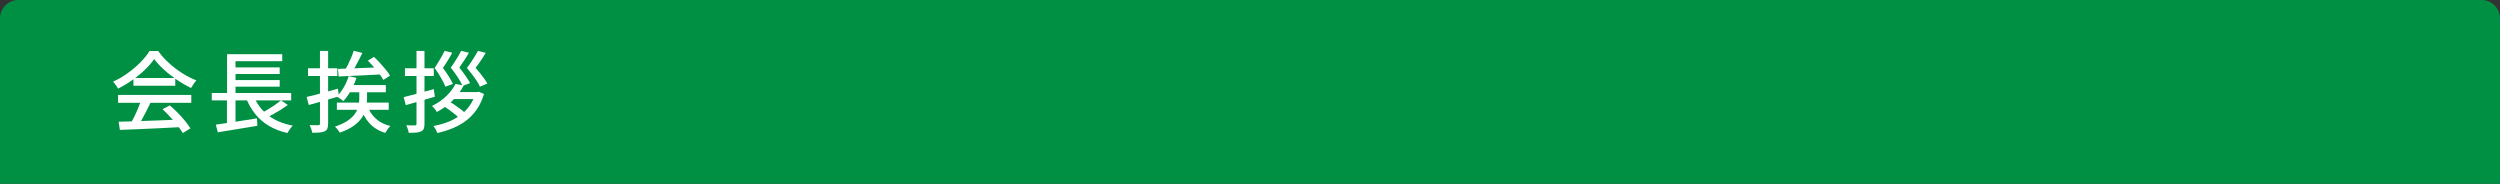 <?xml version="1.0" encoding="utf-8"?>
<!-- Generator: Adobe Illustrator 27.4.1, SVG Export Plug-In . SVG Version: 6.00 Build 0)  -->
<svg version="1.1" id="レイヤー_1" xmlns="http://www.w3.org/2000/svg" xmlns:xlink="http://www.w3.org/1999/xlink" x="0px"
	 y="0px" viewBox="0 0 680 50" style="enable-background:new 0 0 680 50;" xml:space="preserve">
<rect x="0" y="0" width="680" height="50" fill="#333333" stroke="none"/>
<style type="text/css">
	.st0{fill:#009043;}
	.st1{fill:none;}
	.st2{fill:#FFFFFF;}
</style>
<path class="st0" d="M680,50H0V5c0-2.76,2.24-5,5-5h670c2.76,0,5,2.24,5,5V50z"/>
<g>
	<rect x="30" y="13" class="st1" width="620" height="24"/>
	<path class="st2" d="M41.93,16.07c-0.64,0.94-1.47,1.91-2.5,2.89c-1.02,0.98-2.16,1.92-3.42,2.81c-1.26,0.89-2.56,1.67-3.92,2.34
		c-0.08-0.19-0.2-0.4-0.35-0.64c-0.15-0.23-0.32-0.46-0.49-0.67c-0.18-0.22-0.34-0.41-0.5-0.59c1.39-0.62,2.73-1.4,4.01-2.33
		c1.28-0.93,2.43-1.91,3.46-2.95c1.02-1.04,1.84-2.06,2.45-3.05h2.35c0.64,0.9,1.36,1.74,2.16,2.54c0.8,0.8,1.66,1.54,2.57,2.23
		c0.91,0.69,1.84,1.3,2.8,1.85c0.95,0.54,1.91,1,2.87,1.37c-0.27,0.29-0.53,0.62-0.78,1s-0.48,0.73-0.68,1.07
		c-1.23-0.59-2.48-1.31-3.74-2.16c-1.26-0.85-2.44-1.76-3.53-2.75S42.66,17.06,41.93,16.07z M32.11,25.82h19.92v2.14H32.11V25.82z
		 M32.28,33.11c1.42-0.03,3.07-0.08,4.93-0.14c1.86-0.06,3.84-0.14,5.93-0.22s4.16-0.16,6.23-0.24l-0.1,2.06
		c-1.98,0.11-3.99,0.22-6.01,0.31c-2.02,0.1-3.95,0.18-5.78,0.26s-3.46,0.14-4.88,0.19L32.28,33.11z M38.38,27.21l2.57,0.7
		c-0.37,0.77-0.76,1.56-1.16,2.36c-0.41,0.81-0.82,1.58-1.24,2.33c-0.42,0.74-0.81,1.41-1.18,2l-2.02-0.67
		c0.37-0.62,0.74-1.32,1.13-2.1c0.38-0.78,0.74-1.57,1.08-2.39C37.9,28.62,38.17,27.88,38.38,27.21z M36.29,21.21h11.38v2.11H36.29
		V21.21z M44.21,29.7l1.97-1.03c0.74,0.61,1.46,1.28,2.18,2.02c0.72,0.74,1.38,1.47,1.98,2.21c0.6,0.74,1.08,1.41,1.45,2.02
		l-2.09,1.27c-0.35-0.61-0.82-1.29-1.42-2.05s-1.24-1.53-1.96-2.3S44.91,30.34,44.21,29.7z"/>
	<path class="st2" d="M57.6,25.29h21.6v2.02H57.6V25.29z M58.7,33.9c0.94-0.13,2.03-0.28,3.25-0.47c1.22-0.18,2.52-0.38,3.88-0.6
		c1.36-0.22,2.71-0.43,4.06-0.64l0.12,2.02c-1.26,0.21-2.54,0.42-3.83,0.64c-1.29,0.22-2.52,0.42-3.71,0.61
		c-1.18,0.19-2.26,0.37-3.22,0.53L58.7,33.9z M61.73,25.91h2.33v8.14l-2.33,0.26V25.91z M61.75,14.75h15.02v1.9H64.06v9.48h-2.3
		V14.75z M63,18.33h13.08v1.8H63V18.33z M63,21.78h13.08v1.8H63V21.78z M68.9,25.86c0.82,2.18,2.12,3.97,3.9,5.39
		c1.78,1.42,4.06,2.39,6.83,2.92c-0.16,0.16-0.33,0.36-0.52,0.6c-0.18,0.24-0.36,0.48-0.52,0.73c-0.16,0.25-0.3,0.48-0.41,0.68
		c-1.95-0.45-3.66-1.11-5.11-1.99s-2.7-1.97-3.73-3.28c-1.03-1.3-1.88-2.82-2.53-4.55L68.9,25.86z M76.44,27.3l1.85,1.25
		c-0.59,0.43-1.23,0.86-1.92,1.3c-0.69,0.43-1.38,0.84-2.06,1.21c-0.69,0.38-1.33,0.71-1.92,1l-1.51-1.2
		c0.59-0.29,1.23-0.64,1.91-1.04c0.68-0.41,1.34-0.84,1.99-1.28C75.42,28.08,75.98,27.67,76.44,27.3z"/>
	<path class="st2" d="M83.4,26.37c0.72-0.16,1.55-0.36,2.48-0.6c0.94-0.24,1.92-0.5,2.94-0.79c1.02-0.29,2.06-0.58,3.1-0.86
		l0.26,2.09c-1.41,0.43-2.84,0.85-4.28,1.26s-2.76,0.77-3.92,1.09L83.4,26.37z M83.78,18.57h7.97v2.11h-7.97V18.57z M87.02,13.86
		h2.23v19.73c0,0.59-0.07,1.05-0.2,1.37s-0.38,0.57-0.73,0.74c-0.35,0.18-0.8,0.29-1.36,0.34s-1.24,0.07-2.05,0.07
		c-0.03-0.29-0.12-0.63-0.25-1.03c-0.14-0.4-0.28-0.75-0.42-1.06c0.51,0.02,0.99,0.03,1.44,0.04c0.45,0.01,0.74,0,0.89-0.01
		c0.18,0,0.3-0.03,0.36-0.1c0.06-0.06,0.1-0.18,0.1-0.36V13.86z M97.73,23.9h2.11v2.83c0,0.82-0.08,1.65-0.25,2.51
		c-0.17,0.86-0.5,1.7-1,2.52c-0.5,0.82-1.24,1.61-2.23,2.35s-2.32,1.4-3.98,1.98c-0.06-0.16-0.17-0.34-0.32-0.55
		s-0.31-0.41-0.48-0.61c-0.17-0.2-0.32-0.36-0.47-0.49c1.5-0.51,2.7-1.08,3.58-1.7s1.54-1.28,1.98-1.98
		c0.44-0.7,0.73-1.39,0.86-2.08c0.14-0.69,0.2-1.35,0.2-1.99V23.9z M94.85,20.7l2.11,0.48c-0.4,1.22-0.92,2.38-1.55,3.5
		c-0.63,1.12-1.31,2.06-2.03,2.83c-0.13-0.13-0.3-0.27-0.53-0.43c-0.22-0.16-0.45-0.32-0.67-0.47s-0.42-0.27-0.6-0.35
		c0.72-0.69,1.36-1.52,1.92-2.5C94.06,22.8,94.51,21.78,94.85,20.7z M91.63,27.9h14.11v1.97H91.63V27.9z M91.92,18.74
		c0.98-0.03,2.11-0.07,3.4-0.12s2.65-0.1,4.08-0.16c1.43-0.06,2.86-0.11,4.28-0.16l-0.05,1.94c-1.38,0.08-2.76,0.15-4.14,0.22
		c-1.38,0.06-2.7,0.12-3.96,0.18c-1.26,0.06-2.4,0.11-3.42,0.16L91.92,18.74z M96.19,13.82l2.38,0.58
		c-0.32,0.64-0.66,1.31-1.02,2.02s-0.72,1.37-1.07,2c-0.35,0.63-0.7,1.19-1.03,1.67l-1.87-0.55c0.3-0.5,0.62-1.08,0.96-1.75
		s0.65-1.35,0.95-2.04S96.02,14.41,96.19,13.82z M95.11,23.13h9.84v1.97H94.34L95.11,23.13z M99.89,28.65
		c0.48,1.41,1.24,2.6,2.29,3.58c1.05,0.98,2.39,1.66,4.02,2.04c-0.24,0.21-0.49,0.5-0.76,0.88c-0.26,0.38-0.48,0.71-0.64,1
		c-1.78-0.54-3.22-1.42-4.32-2.64c-1.1-1.22-1.93-2.72-2.47-4.51L99.89,28.65z M100.06,16.5l1.66-1.03c0.54,0.51,1.1,1.07,1.66,1.68
		c0.56,0.61,1.08,1.21,1.56,1.8c0.48,0.59,0.86,1.13,1.15,1.61l-1.8,1.18c-0.26-0.46-0.62-1-1.08-1.62
		c-0.46-0.62-0.97-1.24-1.52-1.87S100.58,17.03,100.06,16.5z"/>
	<path class="st2" d="M109.8,26.42c1.06-0.26,2.31-0.58,3.77-0.97c1.46-0.39,2.93-0.8,4.42-1.21l0.29,2.06
		c-1.38,0.4-2.75,0.8-4.13,1.21c-1.38,0.41-2.63,0.77-3.77,1.09L109.8,26.42z M110.14,18.57h7.85v2.11h-7.85V18.57z M113.28,13.86
		h2.18v19.8c0,0.58-0.06,1.02-0.19,1.34c-0.13,0.32-0.37,0.56-0.72,0.72c-0.35,0.18-0.8,0.29-1.34,0.34s-1.22,0.07-2.04,0.07
		c-0.03-0.29-0.12-0.63-0.25-1.02c-0.14-0.39-0.27-0.74-0.4-1.04c0.51,0.02,0.99,0.03,1.43,0.04c0.44,0.01,0.73,0,0.88-0.01
		c0.18,0,0.3-0.03,0.36-0.1c0.06-0.06,0.1-0.18,0.1-0.36V13.86z M123.89,22.84l2.23,0.41c-0.7,1.36-1.64,2.66-2.82,3.9
		c-1.18,1.24-2.67,2.35-4.48,3.32c-0.08-0.18-0.2-0.37-0.35-0.58c-0.15-0.21-0.31-0.41-0.48-0.6c-0.17-0.19-0.33-0.34-0.49-0.46
		c1.63-0.82,2.98-1.76,4.03-2.83C122.59,24.94,123.38,23.88,123.89,22.84z M129.34,25.05h0.46l0.41-0.1l1.44,0.6
		c-0.48,1.6-1.13,2.99-1.94,4.18c-0.82,1.18-1.77,2.2-2.87,3.04c-1.1,0.84-2.31,1.53-3.64,2.08s-2.74,0.99-4.22,1.34
		c-0.11-0.29-0.27-0.62-0.48-1c-0.21-0.38-0.42-0.68-0.62-0.92c1.34-0.24,2.63-0.59,3.85-1.06c1.22-0.46,2.34-1.06,3.35-1.79
		c1.01-0.73,1.88-1.59,2.6-2.59c0.73-1,1.28-2.15,1.67-3.44V25.05z M120.94,13.84l2.06,0.5c-0.35,0.69-0.75,1.39-1.2,2.11
		c-0.45,0.72-0.89,1.39-1.32,2.02c0.54,0.74,1.07,1.5,1.57,2.29c0.5,0.79,0.88,1.48,1.14,2.05l-2.04,0.77
		c-0.27-0.69-0.67-1.49-1.19-2.4c-0.52-0.91-1.1-1.81-1.74-2.69c0.34-0.51,0.68-1.05,1.02-1.61c0.34-0.56,0.66-1.1,0.96-1.63
		C120.5,14.73,120.74,14.26,120.94,13.84z M120.7,28.86l1.46-1.32c0.48,0.3,0.99,0.64,1.52,1.01c0.54,0.37,1.05,0.73,1.54,1.09
		c0.49,0.36,0.88,0.7,1.19,1.02l-1.54,1.44c-0.29-0.3-0.67-0.65-1.14-1.03c-0.47-0.38-0.98-0.77-1.51-1.16
		C121.68,29.52,121.18,29.17,120.7,28.86z M123.86,25.05h6.14v1.9h-7.82L123.86,25.05z M125.42,13.84l2.11,0.5
		c-0.38,0.71-0.8,1.4-1.26,2.08c-0.46,0.68-0.9,1.33-1.33,1.96c0.38,0.46,0.76,0.95,1.13,1.46c0.37,0.51,0.71,1.01,1.03,1.49
		c0.32,0.48,0.58,0.9,0.77,1.27l-2.04,0.77c-0.29-0.66-0.72-1.43-1.31-2.33c-0.58-0.9-1.22-1.78-1.91-2.64
		c0.35-0.51,0.71-1.04,1.07-1.58c0.36-0.54,0.69-1.08,1-1.6C124.98,14.7,125.23,14.24,125.42,13.84z M130.01,13.84l2.11,0.53
		c-0.26,0.45-0.54,0.91-0.85,1.39c-0.31,0.48-0.63,0.94-0.95,1.39c-0.32,0.45-0.64,0.89-0.96,1.32c0.42,0.46,0.83,0.95,1.24,1.46
		c0.41,0.51,0.78,1.01,1.13,1.49c0.34,0.48,0.62,0.91,0.83,1.3l-2.02,0.86c-0.21-0.46-0.49-0.98-0.85-1.54
		c-0.36-0.56-0.77-1.14-1.24-1.75c-0.46-0.61-0.94-1.21-1.44-1.8c0.38-0.51,0.76-1.05,1.14-1.61c0.38-0.56,0.72-1.1,1.04-1.63
		C129.51,14.73,129.78,14.26,130.01,13.84z"/>
</g>
<g>
</g>
<g>
</g>
<g>
</g>
<g>
</g>
<g>
</g>
<g>
</g>
<g>
</g>
<g>
</g>
<g>
</g>
<g>
</g>
<g>
</g>
<g>
</g>
<g>
</g>
<g>
</g>
<g>
</g>
</svg>
